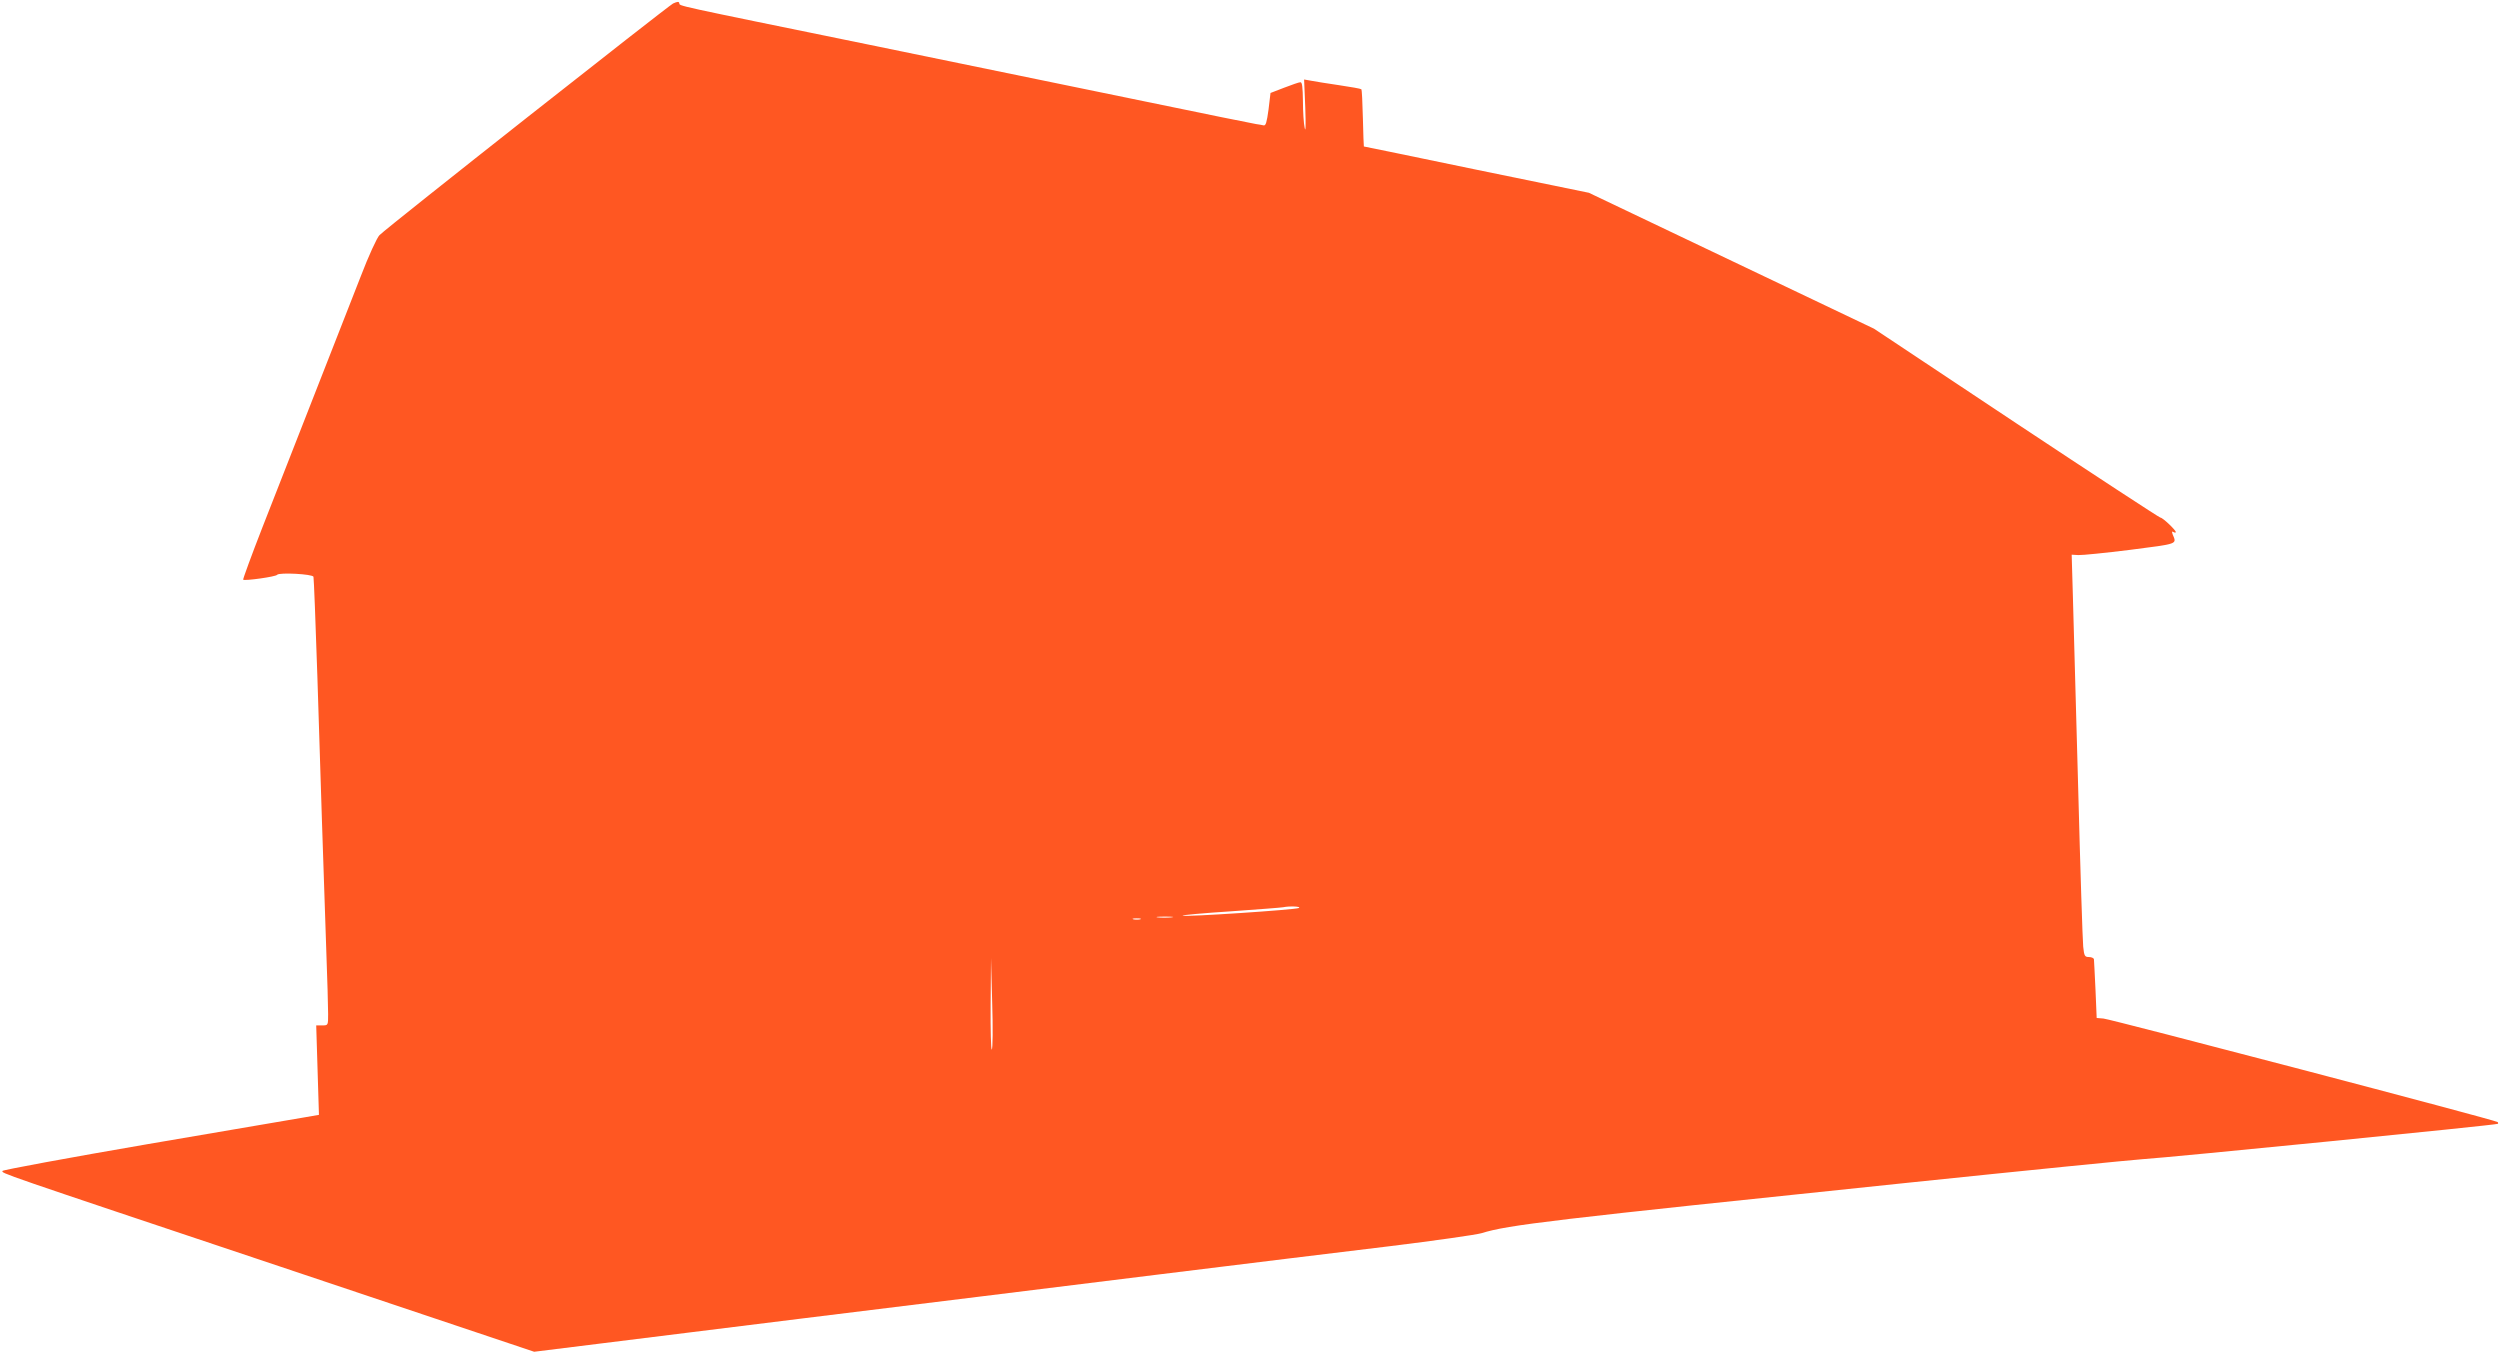<?xml version="1.0" standalone="no"?>
<!DOCTYPE svg PUBLIC "-//W3C//DTD SVG 20010904//EN"
 "http://www.w3.org/TR/2001/REC-SVG-20010904/DTD/svg10.dtd">
<svg version="1.0" xmlns="http://www.w3.org/2000/svg"
 width="1280pt" height="692pt" viewBox="0 0 1280 692"
 preserveAspectRatio="xMidYMid meet">
<g transform="translate(0,692) scale(0.1,-0.1)"
fill="#ff5722" stroke="none">
<path d="M3446 6902 c-27 -14 -1459 -1142 -1503 -1186 -12 -11 -56 -106 -96
-211 -41 -104 -148 -377 -237 -605 -89 -228 -209 -534 -266 -679 -57 -146
-101 -267 -99 -269 7 -7 167 15 174 25 9 13 182 4 186 -10 2 -7 11 -237 20
-512 17 -548 30 -948 45 -1385 6 -157 10 -311 10 -342 0 -58 0 -58 -30 -58
l-31 0 7 -229 7 -229 -69 -12 c-38 -6 -402 -69 -808 -138 -407 -70 -741 -132
-743 -137 -4 -13 -45 1 1422 -490 l1300 -436 330 41 c181 23 656 81 1055 131
399 49 797 98 885 109 88 11 507 63 930 115 424 52 957 118 1185 145 228 28
438 58 465 66 139 43 344 67 2180 258 605 63 1147 117 1205 121 132 8 1813
175 1819 181 2 2 2 6 -1 9 -9 10 -1981 527 -2018 530 l-35 3 -6 143 c-4 79 -7
150 -8 157 0 6 -12 12 -25 12 -22 0 -25 5 -30 53 -3 28 -15 399 -26 822 -12
424 -24 863 -27 978 l-6 207 34 -2 c19 -1 139 11 267 27 248 32 237 28 216 79
-5 14 -4 17 4 12 7 -4 12 -4 12 0 0 10 -67 74 -79 74 -5 0 -337 217 -738 483
l-728 484 -730 348 -730 348 -575 118 c-316 66 -576 119 -577 119 -1 0 -3 65
-5 144 -2 80 -5 147 -8 149 -3 3 -54 12 -115 21 -60 9 -125 19 -144 23 l-34 6
6 -144 c3 -92 2 -129 -3 -104 -5 22 -9 84 -9 138 -1 71 -4 97 -13 96 -7 0 -44
-13 -83 -28 l-70 -27 -10 -84 c-9 -66 -14 -84 -25 -82 -8 2 -26 5 -40 7 -14 2
-266 53 -560 114 -294 60 -931 191 -1415 291 -1031 211 -973 198 -977 214 -2
9 -10 8 -32 -2z m3204 -4631 c-17 -9 -588 -47 -595 -39 -3 3 108 13 247 22
139 10 260 19 268 21 34 7 95 4 80 -4z m-653 -48 c-20 -2 -52 -2 -70 0 -17 2
0 4 38 4 39 0 53 -2 32 -4z m-159 -10 c-10 -2 -26 -2 -35 0 -10 3 -2 5 17 5
19 0 27 -2 18 -5z m-760 -667 c-4 -6 -7 98 -6 230 l2 239 6 -230 c4 -126 3
-234 -2 -239z"/>
</g>
</svg>
